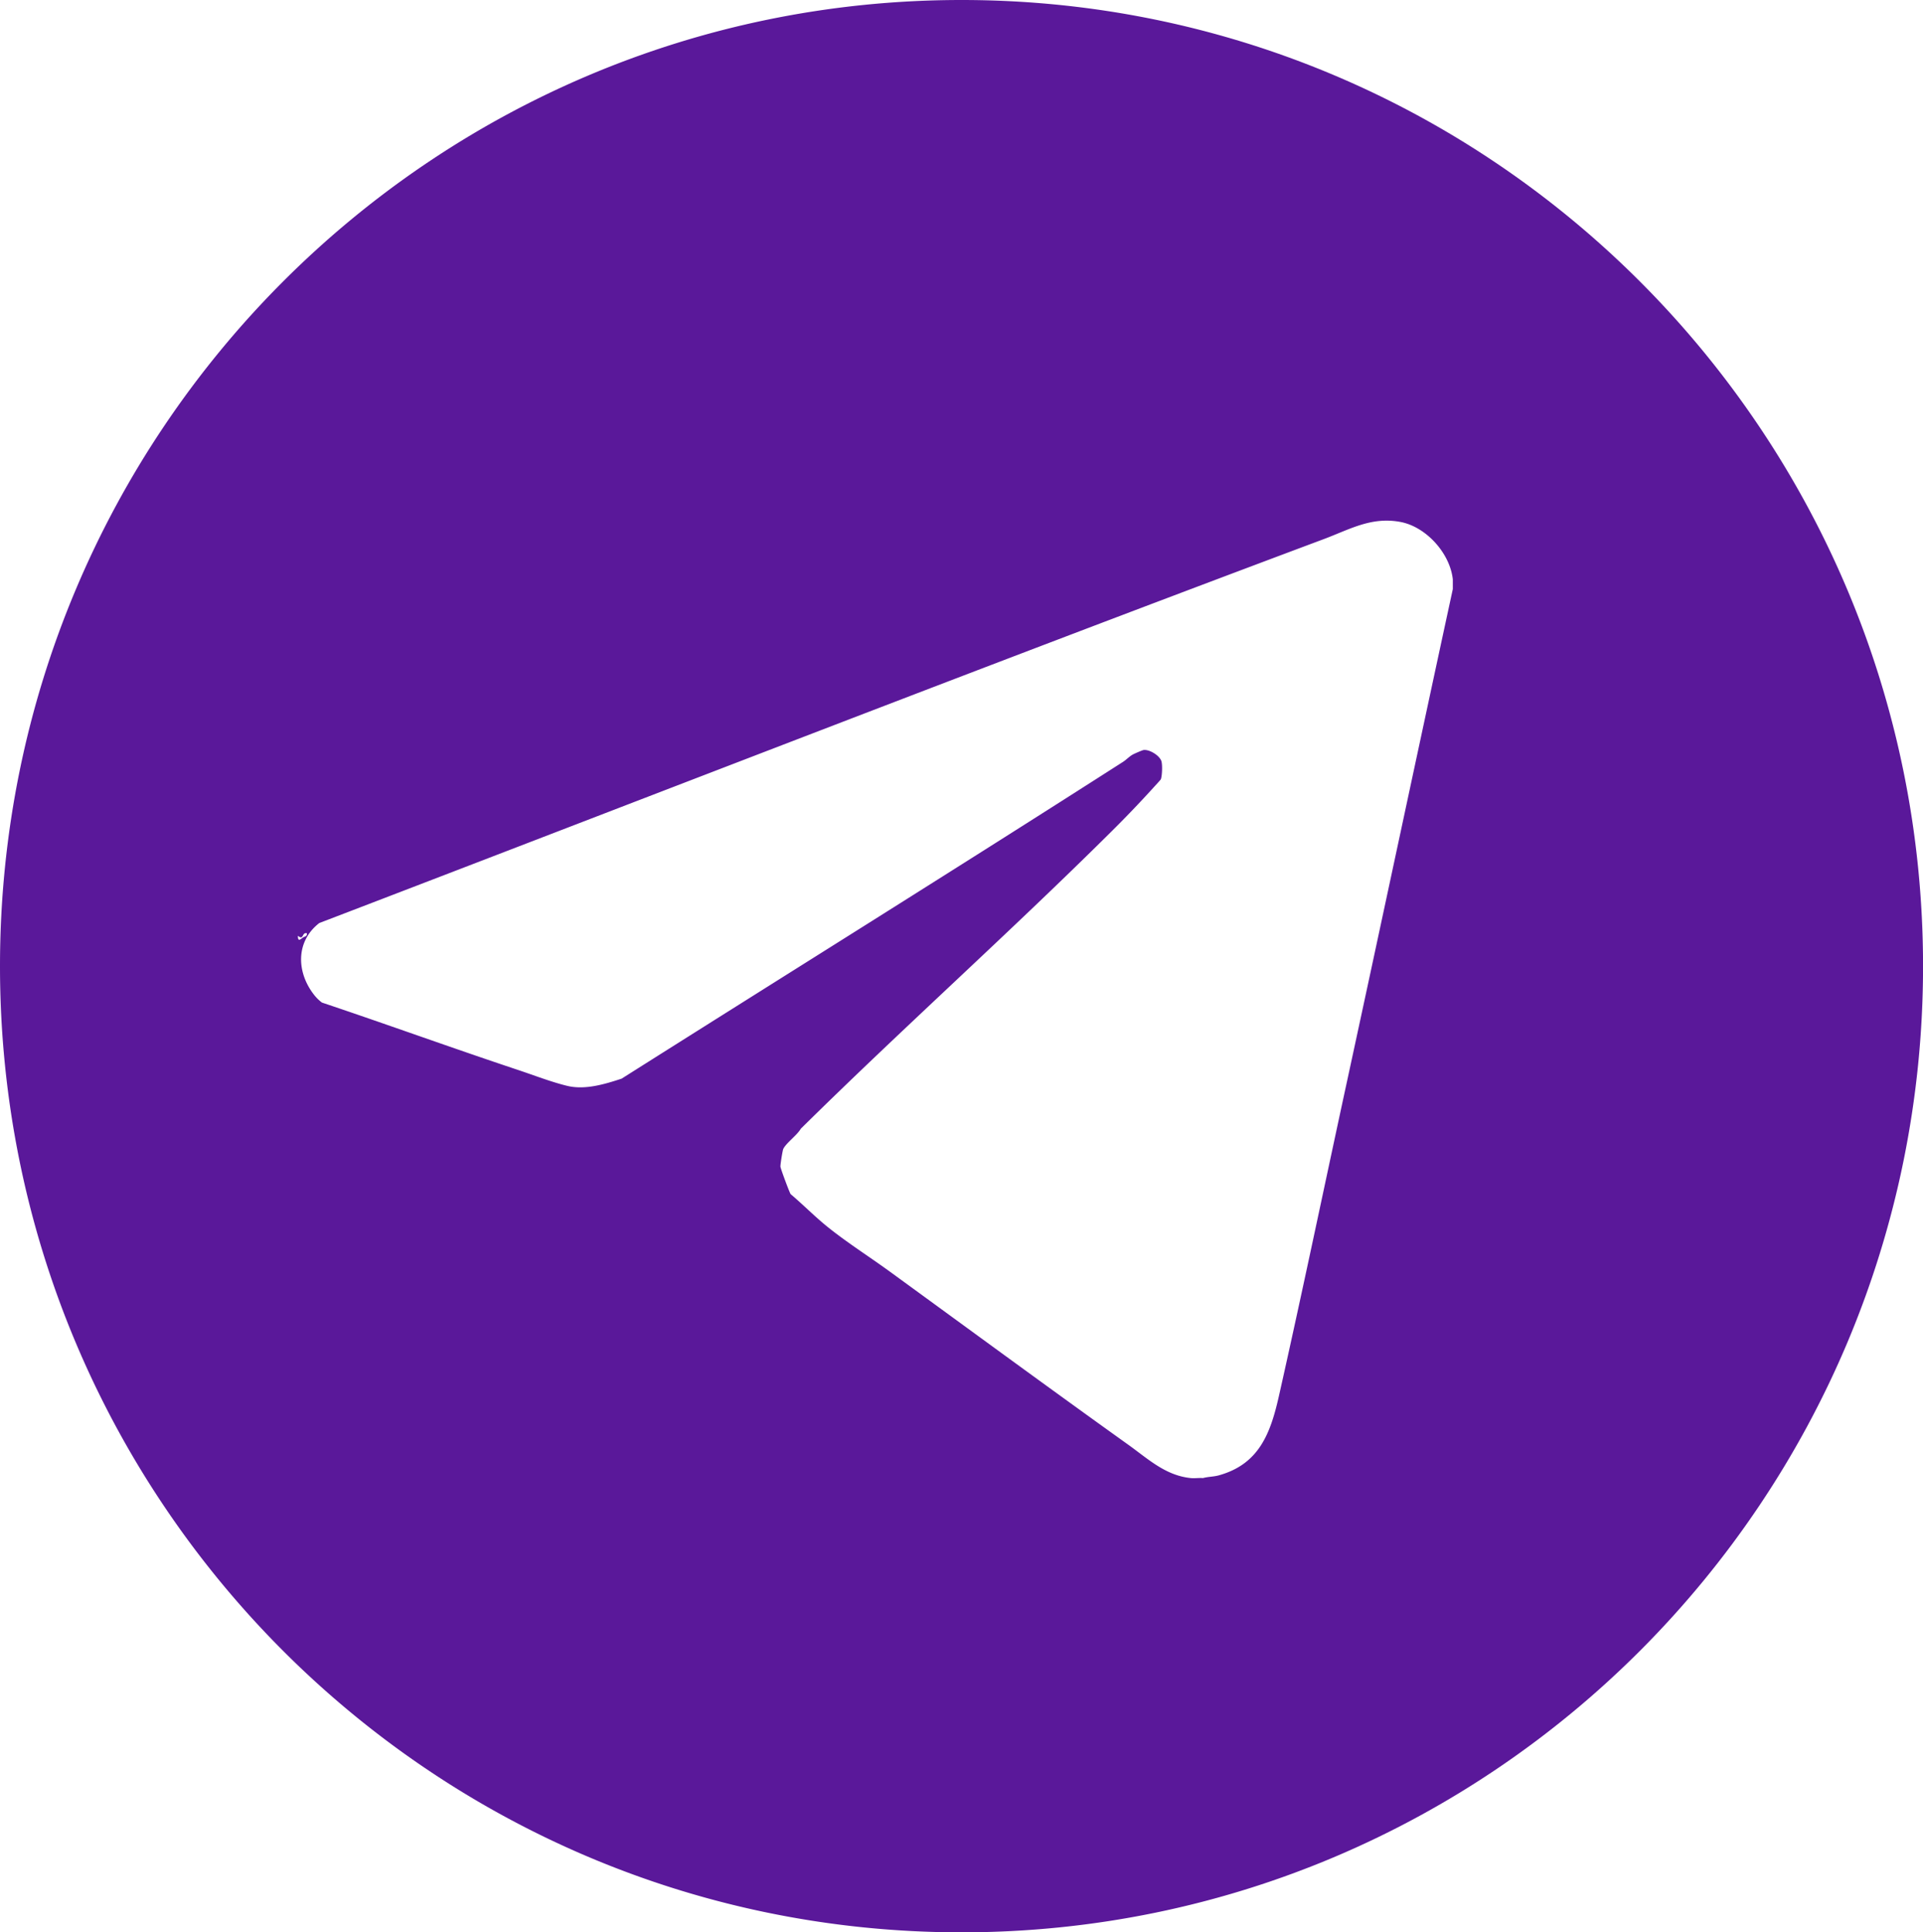 <?xml version="1.0" encoding="UTF-8"?> <svg xmlns="http://www.w3.org/2000/svg" width="202" height="203" fill="none"><g clip-path="url(#a)"><path fill="#5A189A" d="M101.002 0C45.218 0 0 45.442 0 101.502s45.218 101.503 101.002 101.503 101.003-45.443 101.003-101.503S156.782 0 101.002 0m-69.71 98.308c.645.539.4-.415.945-.26.023.352-.2.31-.386.43-.304.195-.558.52-.558-.17M152.605 61.91c-3.714 17.166-7.355 34.35-11.069 51.511-2.398 11.069-4.709 22.203-7.192 33.236-.886 3.929-2.08 7.168-6.325 8.341-.531.146-1.126.137-1.653.283-.418-.032-.881.041-1.289 0-2.661-.274-4.477-2.012-6.548-3.495-8.413-6.019-16.731-12.133-25.072-18.206-2.152-1.565-4.468-3.03-6.525-4.686-1.339-1.077-2.565-2.332-3.882-3.445-.136-.21-1.067-2.706-1.071-2.898-.01-.201.222-1.684.3-1.848.295-.62 1.47-1.46 1.843-2.126 10.66-10.522 21.853-20.529 32.482-31.078a121 121 0 0 0 4.559-4.755c.118-.132.749-.812.772-.867.145-.342.19-1.601.05-1.953-.236-.588-1.235-1.195-1.844-1.131-.14.013-.976.383-1.144.474-.381.21-.672.543-1.035.776-17.472 11.188-35.116 22.18-52.665 33.277-1.766.58-3.827 1.205-5.694.762-1.661-.397-3.56-1.136-5.207-1.683-6.88-2.291-13.704-4.769-20.578-7.073a4.3 4.3 0 0 1-.749-.716c-1.925-2.369-2.07-5.672.472-7.639 35.166-13.47 70.3-27.158 105.52-40.336 2.72-1.017 4.99-2.382 8.064-1.798 2.693.516 5.19 3.29 5.485 6.028V61.9z"></path></g><defs><clipPath id="a"><path fill="#fff" d="M0 0h202v203H0z"></path></clipPath></defs></svg> 